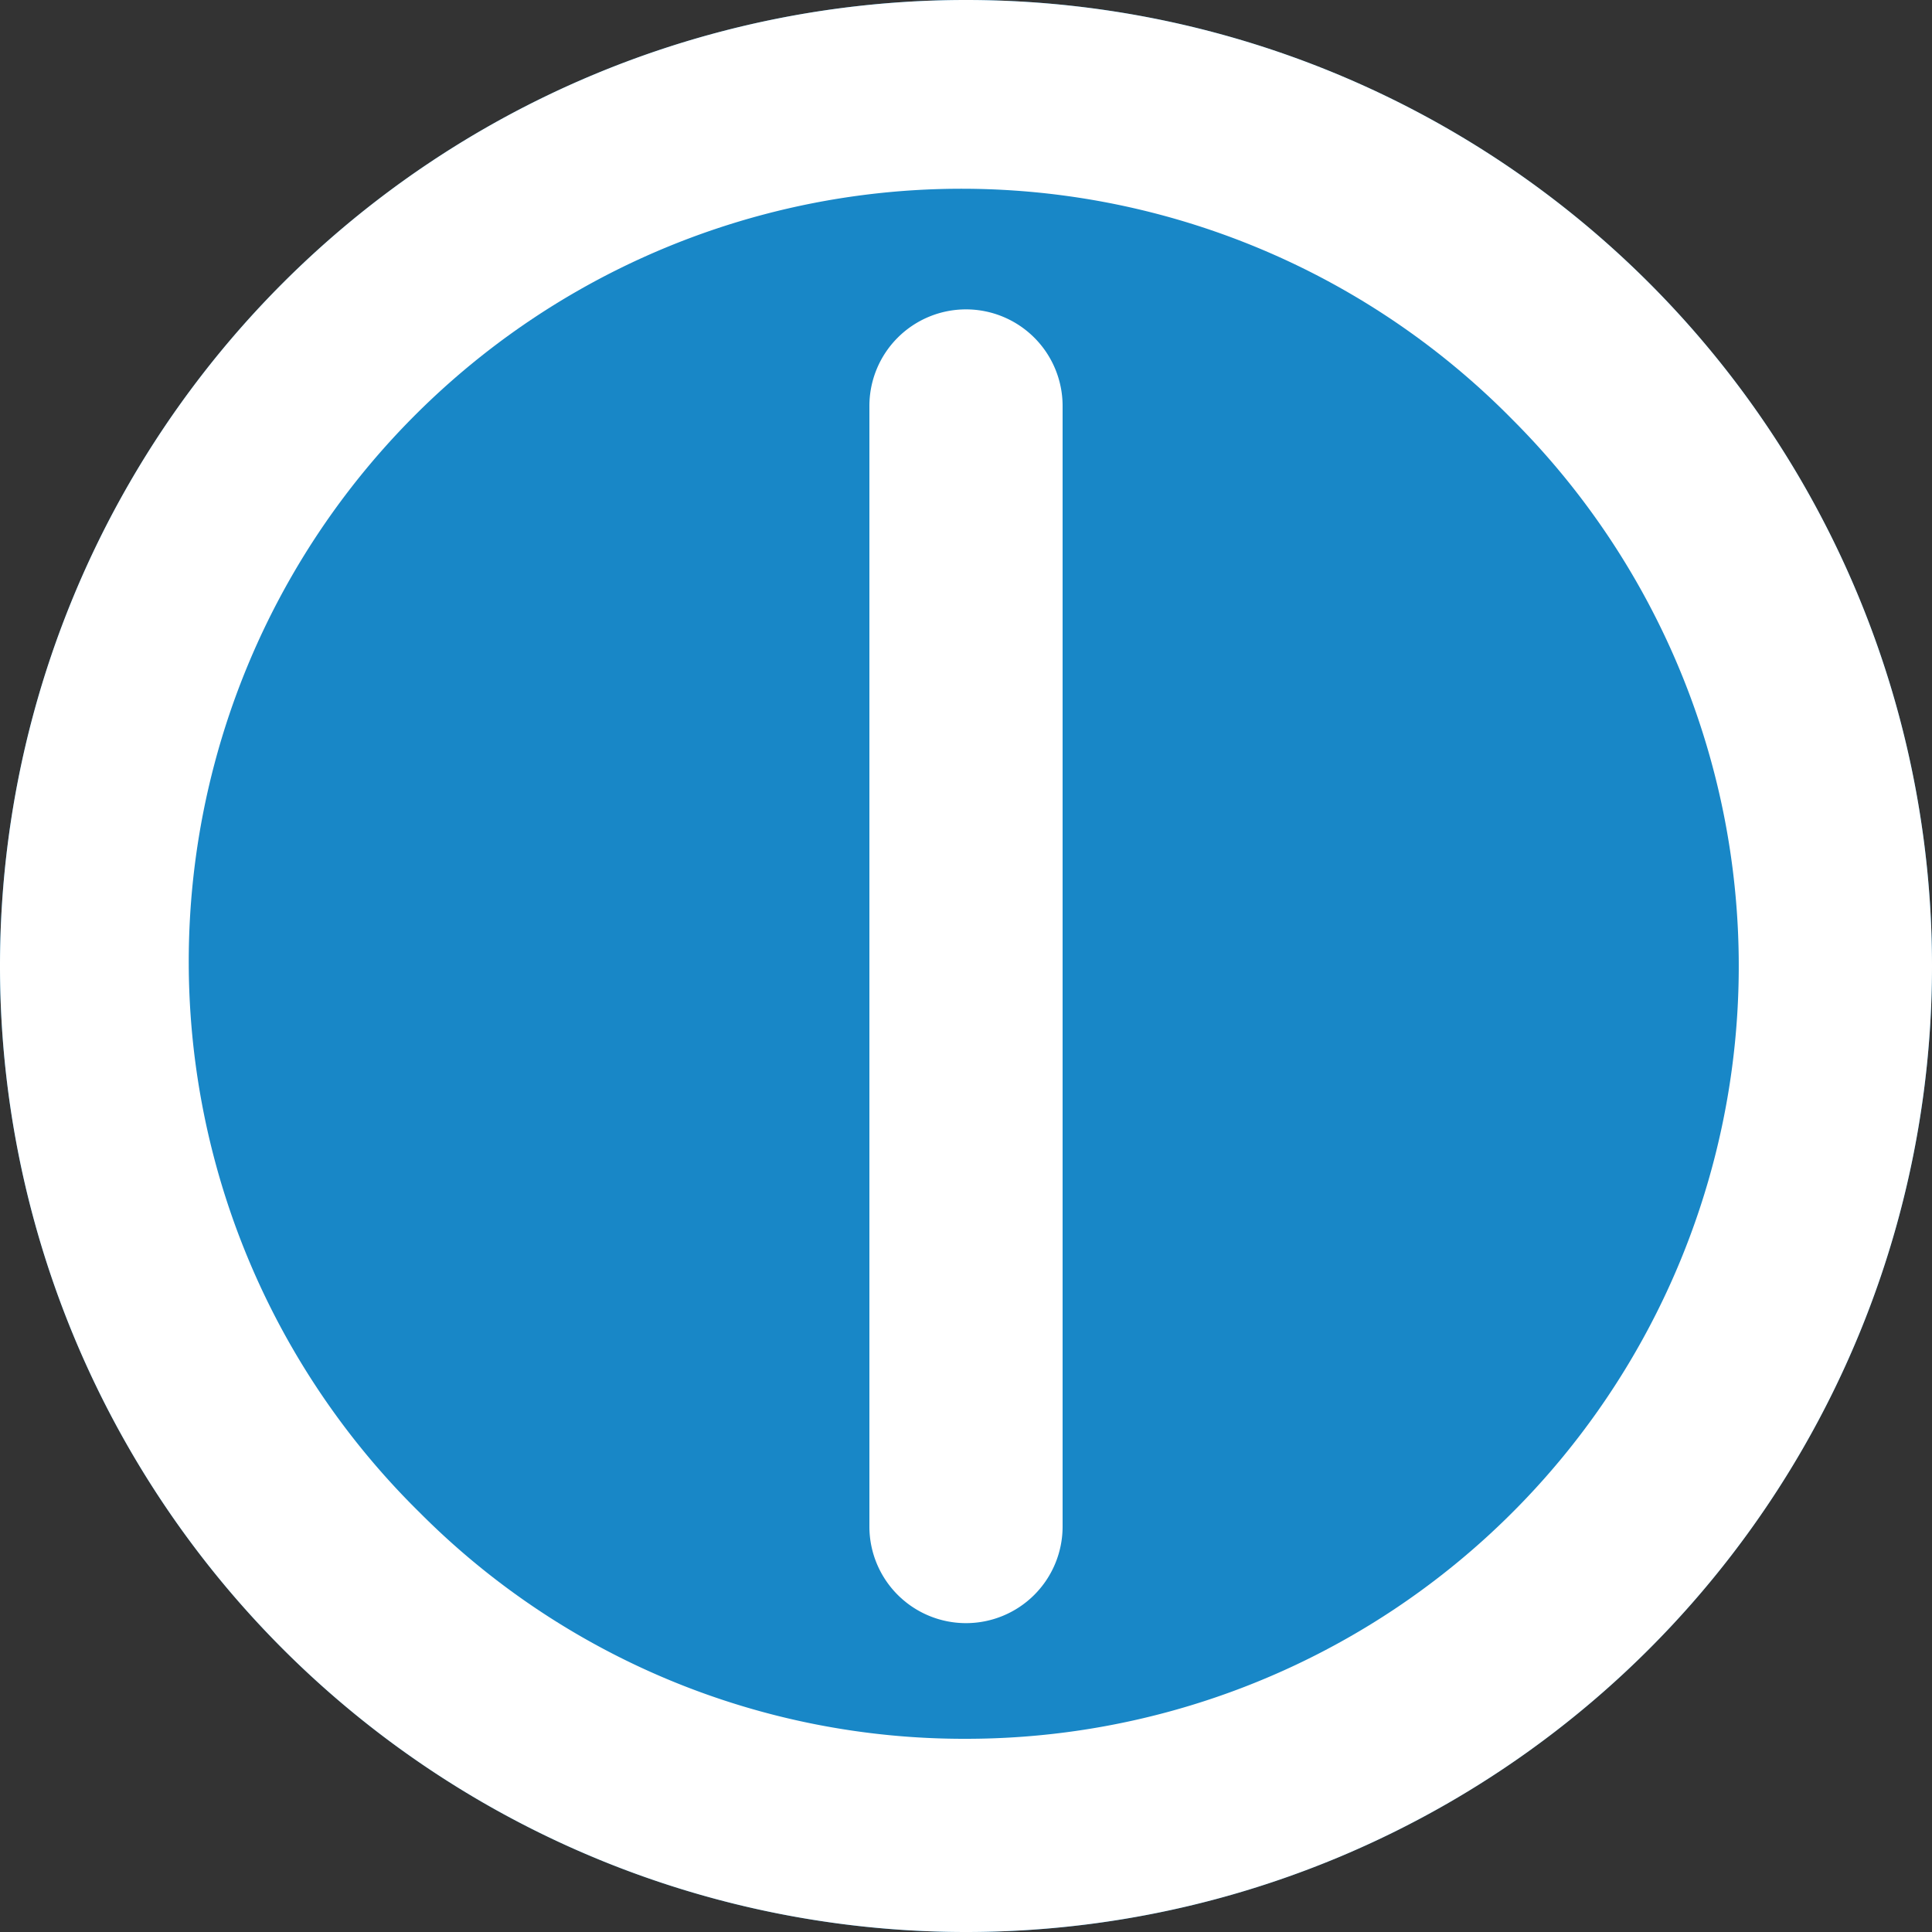 <svg xmlns="http://www.w3.org/2000/svg" xmlns:xlink="http://www.w3.org/1999/xlink" width="30" height="30" viewBox="0 0 30 30"><rect x="0" y="0" width="30" height="30" fill="#333333" stroke="none"/><defs><clipPath id="a"><rect width="30" height="30" fill="none"/></clipPath></defs><g clip-path="url(#a)"><path d="M15,0A15,15,0,1,1,0,15,15,15,0,0,1,15,0" fill="#1887c7"/><path d="M13.5-1.5a15,15,0,0,1,15,15,15,15,0,0,1-15,15,15,15,0,0,1-15-15,15,15,0,0,1,15-15Zm0,27A12,12,0,0,0,21.985,5.015,12,12,0,1,0,5.015,21.985,11.921,11.921,0,0,0,13.5,25.5Z" transform="translate(1.5 1.5)" fill="#fff"/><line y1="8.7" transform="translate(15 6.304)" fill="#1887c7"/><path d="M0,10.2A1.5,1.5,0,0,1-1.5,8.7V0A1.5,1.5,0,0,1,0-1.5,1.5,1.5,0,0,1,1.5,0V8.7A1.5,1.5,0,0,1,0,10.2Z" transform="translate(15 6.304)" fill="#fff"/><line y2="8.7" transform="translate(15 15.004)" fill="#1887c7"/><path d="M0,10.2A1.5,1.5,0,0,1-1.5,8.7V0A1.5,1.5,0,0,1,0-1.5,1.5,1.5,0,0,1,1.5,0V8.7A1.5,1.5,0,0,1,0,10.2Z" transform="translate(15 15.004)" fill="#fff"/></g></svg>